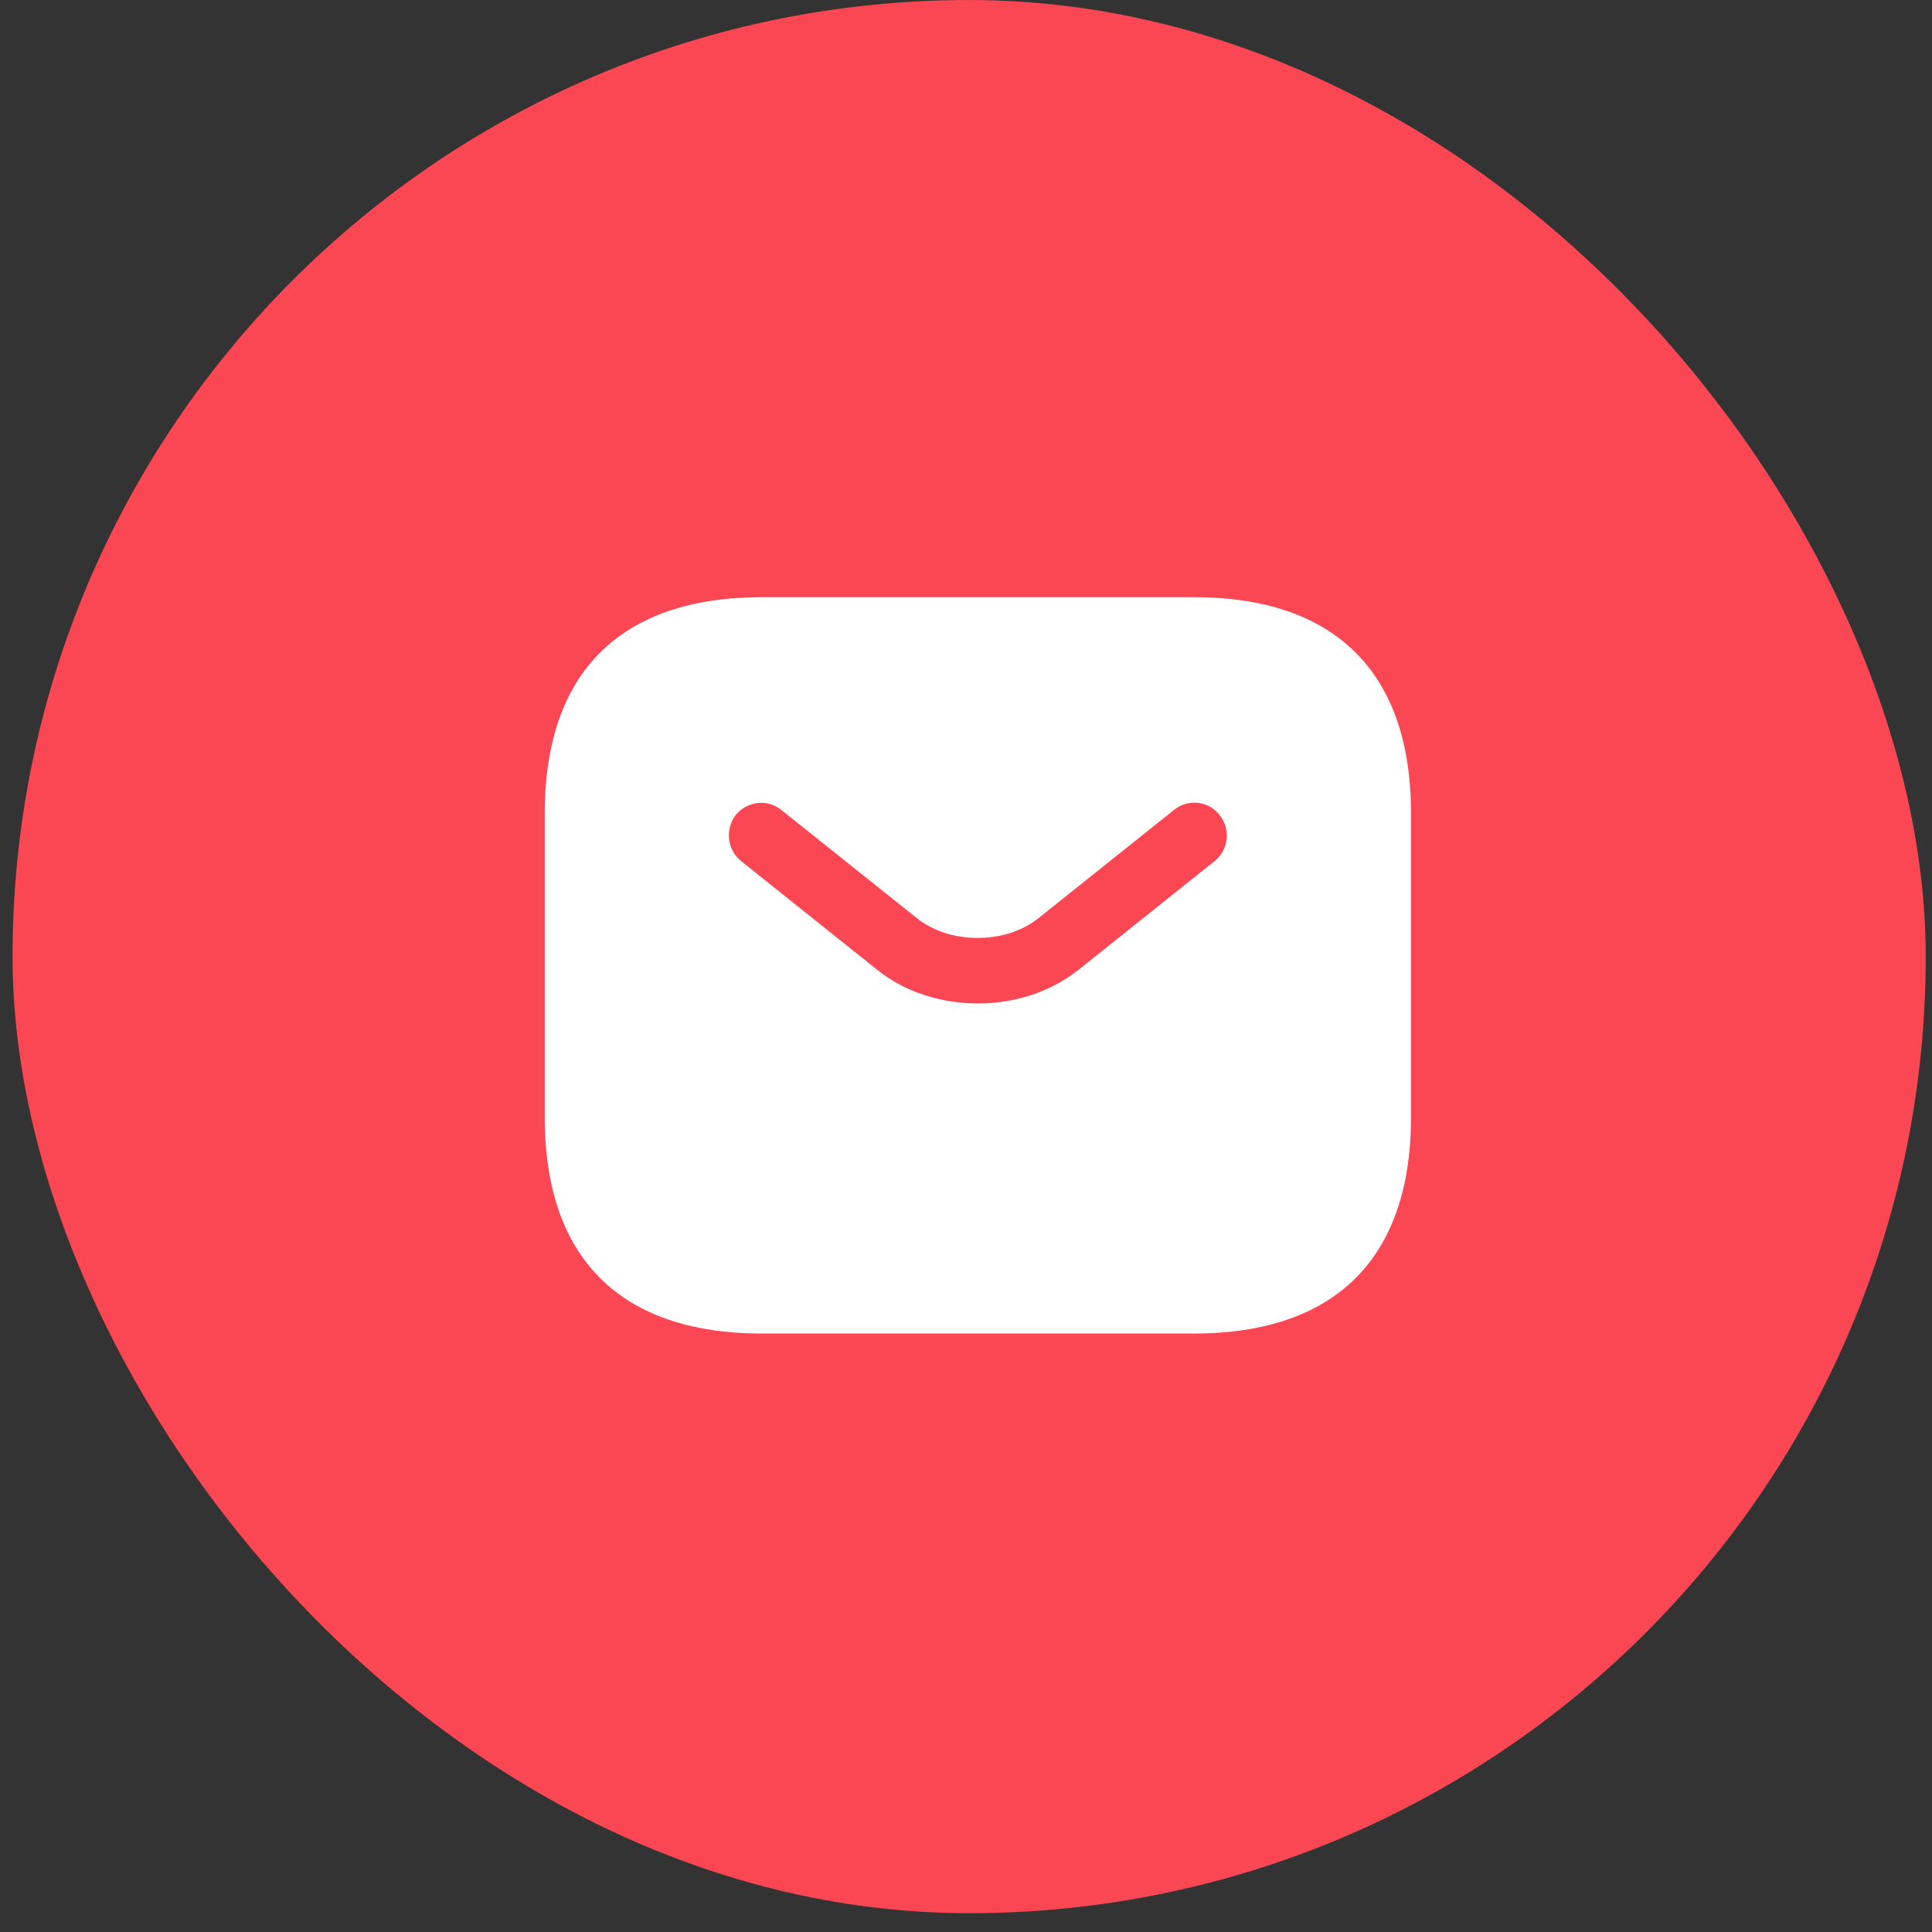 <svg width="89" height="89" viewBox="0 0 89 89" fill="none" xmlns="http://www.w3.org/2000/svg">
<rect x="0" y="0" width="89" height="89" fill="#333333" stroke="none"/>
<rect x="0.578" y="0.001" width="88.133" height="88.133" rx="44.067" fill="#FB4753"/>
<path d="M55.024 27.509H35.07C29.084 27.509 25.093 30.502 25.093 37.486V51.454C25.093 58.438 29.084 61.431 35.07 61.431H55.024C61.01 61.431 65.001 58.438 65.001 51.454V37.486C65.001 30.502 61.01 27.509 55.024 27.509ZM55.962 39.661L49.716 44.65C48.399 45.707 46.723 46.226 45.047 46.226C43.371 46.226 41.675 45.707 40.378 44.65L34.132 39.661C33.494 39.142 33.394 38.185 33.893 37.546C34.412 36.908 35.349 36.788 35.988 37.307L42.234 42.295C43.75 43.512 46.324 43.512 47.841 42.295L54.086 37.307C54.725 36.788 55.683 36.888 56.181 37.546C56.7 38.185 56.6 39.142 55.962 39.661Z" fill="white"/>
</svg>
